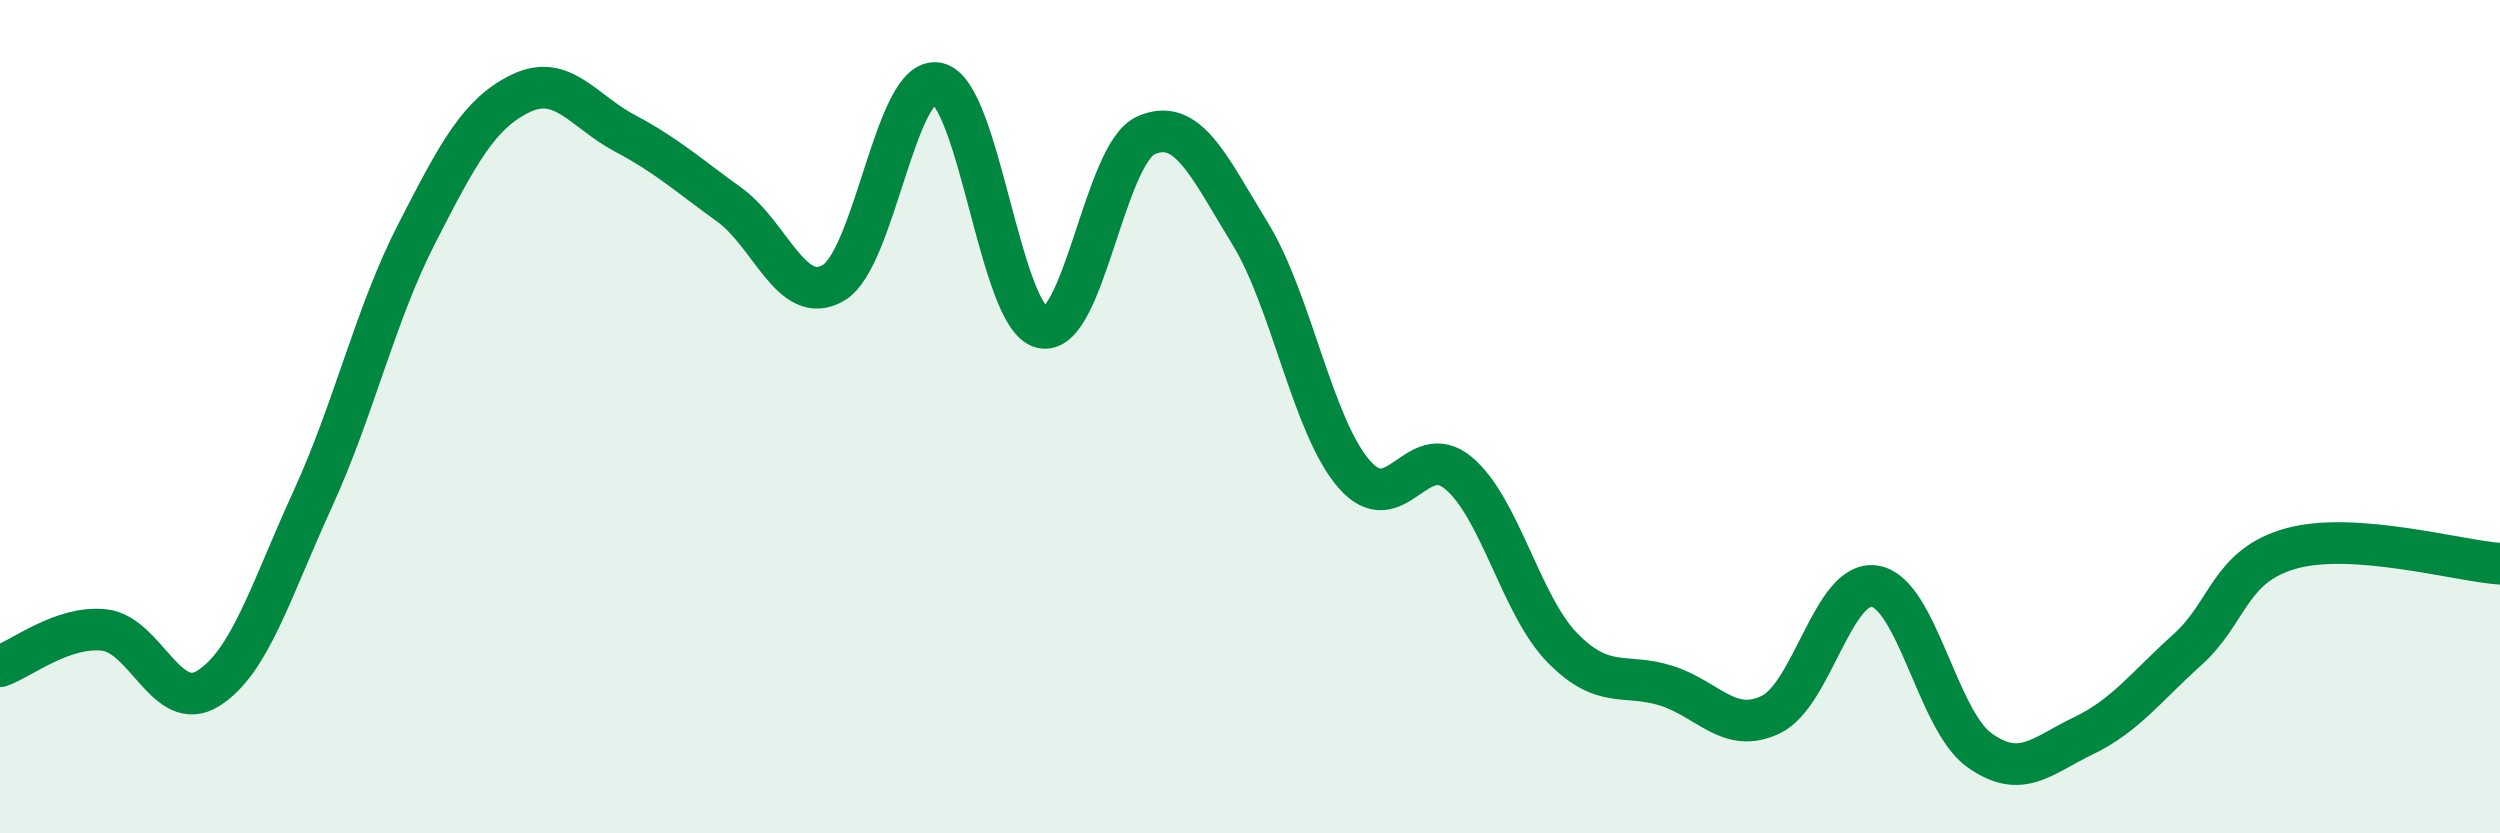 
    <svg width="60" height="20" viewBox="0 0 60 20" xmlns="http://www.w3.org/2000/svg">
      <path
        d="M 0,15.99 C 0.5,15.82 1.5,15.01 2.5,15.12 C 3.5,15.23 4,17.15 5,16.52 C 6,15.89 6.5,14.17 7.5,11.99 C 8.5,9.81 9,7.56 10,5.61 C 11,3.66 11.5,2.72 12.5,2.24 C 13.5,1.76 14,2.67 15,3.2 C 16,3.73 16.5,4.19 17.5,4.91 C 18.5,5.63 19,7.37 20,6.79 C 21,6.21 21.5,1.79 22.5,2 C 23.5,2.21 24,7.61 25,7.86 C 26,8.11 26.5,3.7 27.5,3.25 C 28.5,2.8 29,3.97 30,5.6 C 31,7.23 31.5,10.23 32.5,11.38 C 33.5,12.53 34,10.52 35,11.35 C 36,12.18 36.5,14.53 37.5,15.55 C 38.5,16.57 39,16.14 40,16.46 C 41,16.78 41.5,17.63 42.5,17.15 C 43.5,16.67 44,13.9 45,14.07 C 46,14.24 46.5,17.28 47.5,18 C 48.5,18.72 49,18.14 50,17.66 C 51,17.18 51.5,16.49 52.5,15.59 C 53.5,14.69 53.5,13.57 55,13.16 C 56.5,12.75 59,13.46 60,13.53L60 20L0 20Z"
        fill="#008740"
        opacity="0.1"
        stroke-linecap="round"
        stroke-linejoin="round"
      />
      <path
        d="M 0,15.99 C 0.5,15.82 1.5,15.01 2.5,15.12 C 3.5,15.23 4,17.15 5,16.52 C 6,15.89 6.5,14.17 7.5,11.99 C 8.5,9.81 9,7.56 10,5.61 C 11,3.66 11.5,2.72 12.5,2.24 C 13.5,1.76 14,2.67 15,3.2 C 16,3.73 16.5,4.19 17.5,4.91 C 18.5,5.63 19,7.37 20,6.79 C 21,6.21 21.5,1.79 22.5,2 C 23.5,2.21 24,7.61 25,7.86 C 26,8.11 26.5,3.7 27.5,3.25 C 28.5,2.8 29,3.97 30,5.6 C 31,7.23 31.5,10.23 32.5,11.38 C 33.5,12.53 34,10.52 35,11.35 C 36,12.18 36.5,14.53 37.5,15.55 C 38.5,16.57 39,16.14 40,16.46 C 41,16.78 41.5,17.63 42.5,17.15 C 43.5,16.67 44,13.9 45,14.07 C 46,14.24 46.5,17.28 47.5,18 C 48.5,18.72 49,18.14 50,17.66 C 51,17.18 51.5,16.49 52.5,15.59 C 53.5,14.69 53.5,13.57 55,13.16 C 56.5,12.75 59,13.46 60,13.53"
        stroke="#008740"
        stroke-width="1"
        fill="none"
        stroke-linecap="round"
        stroke-linejoin="round"
      />
    </svg>
  